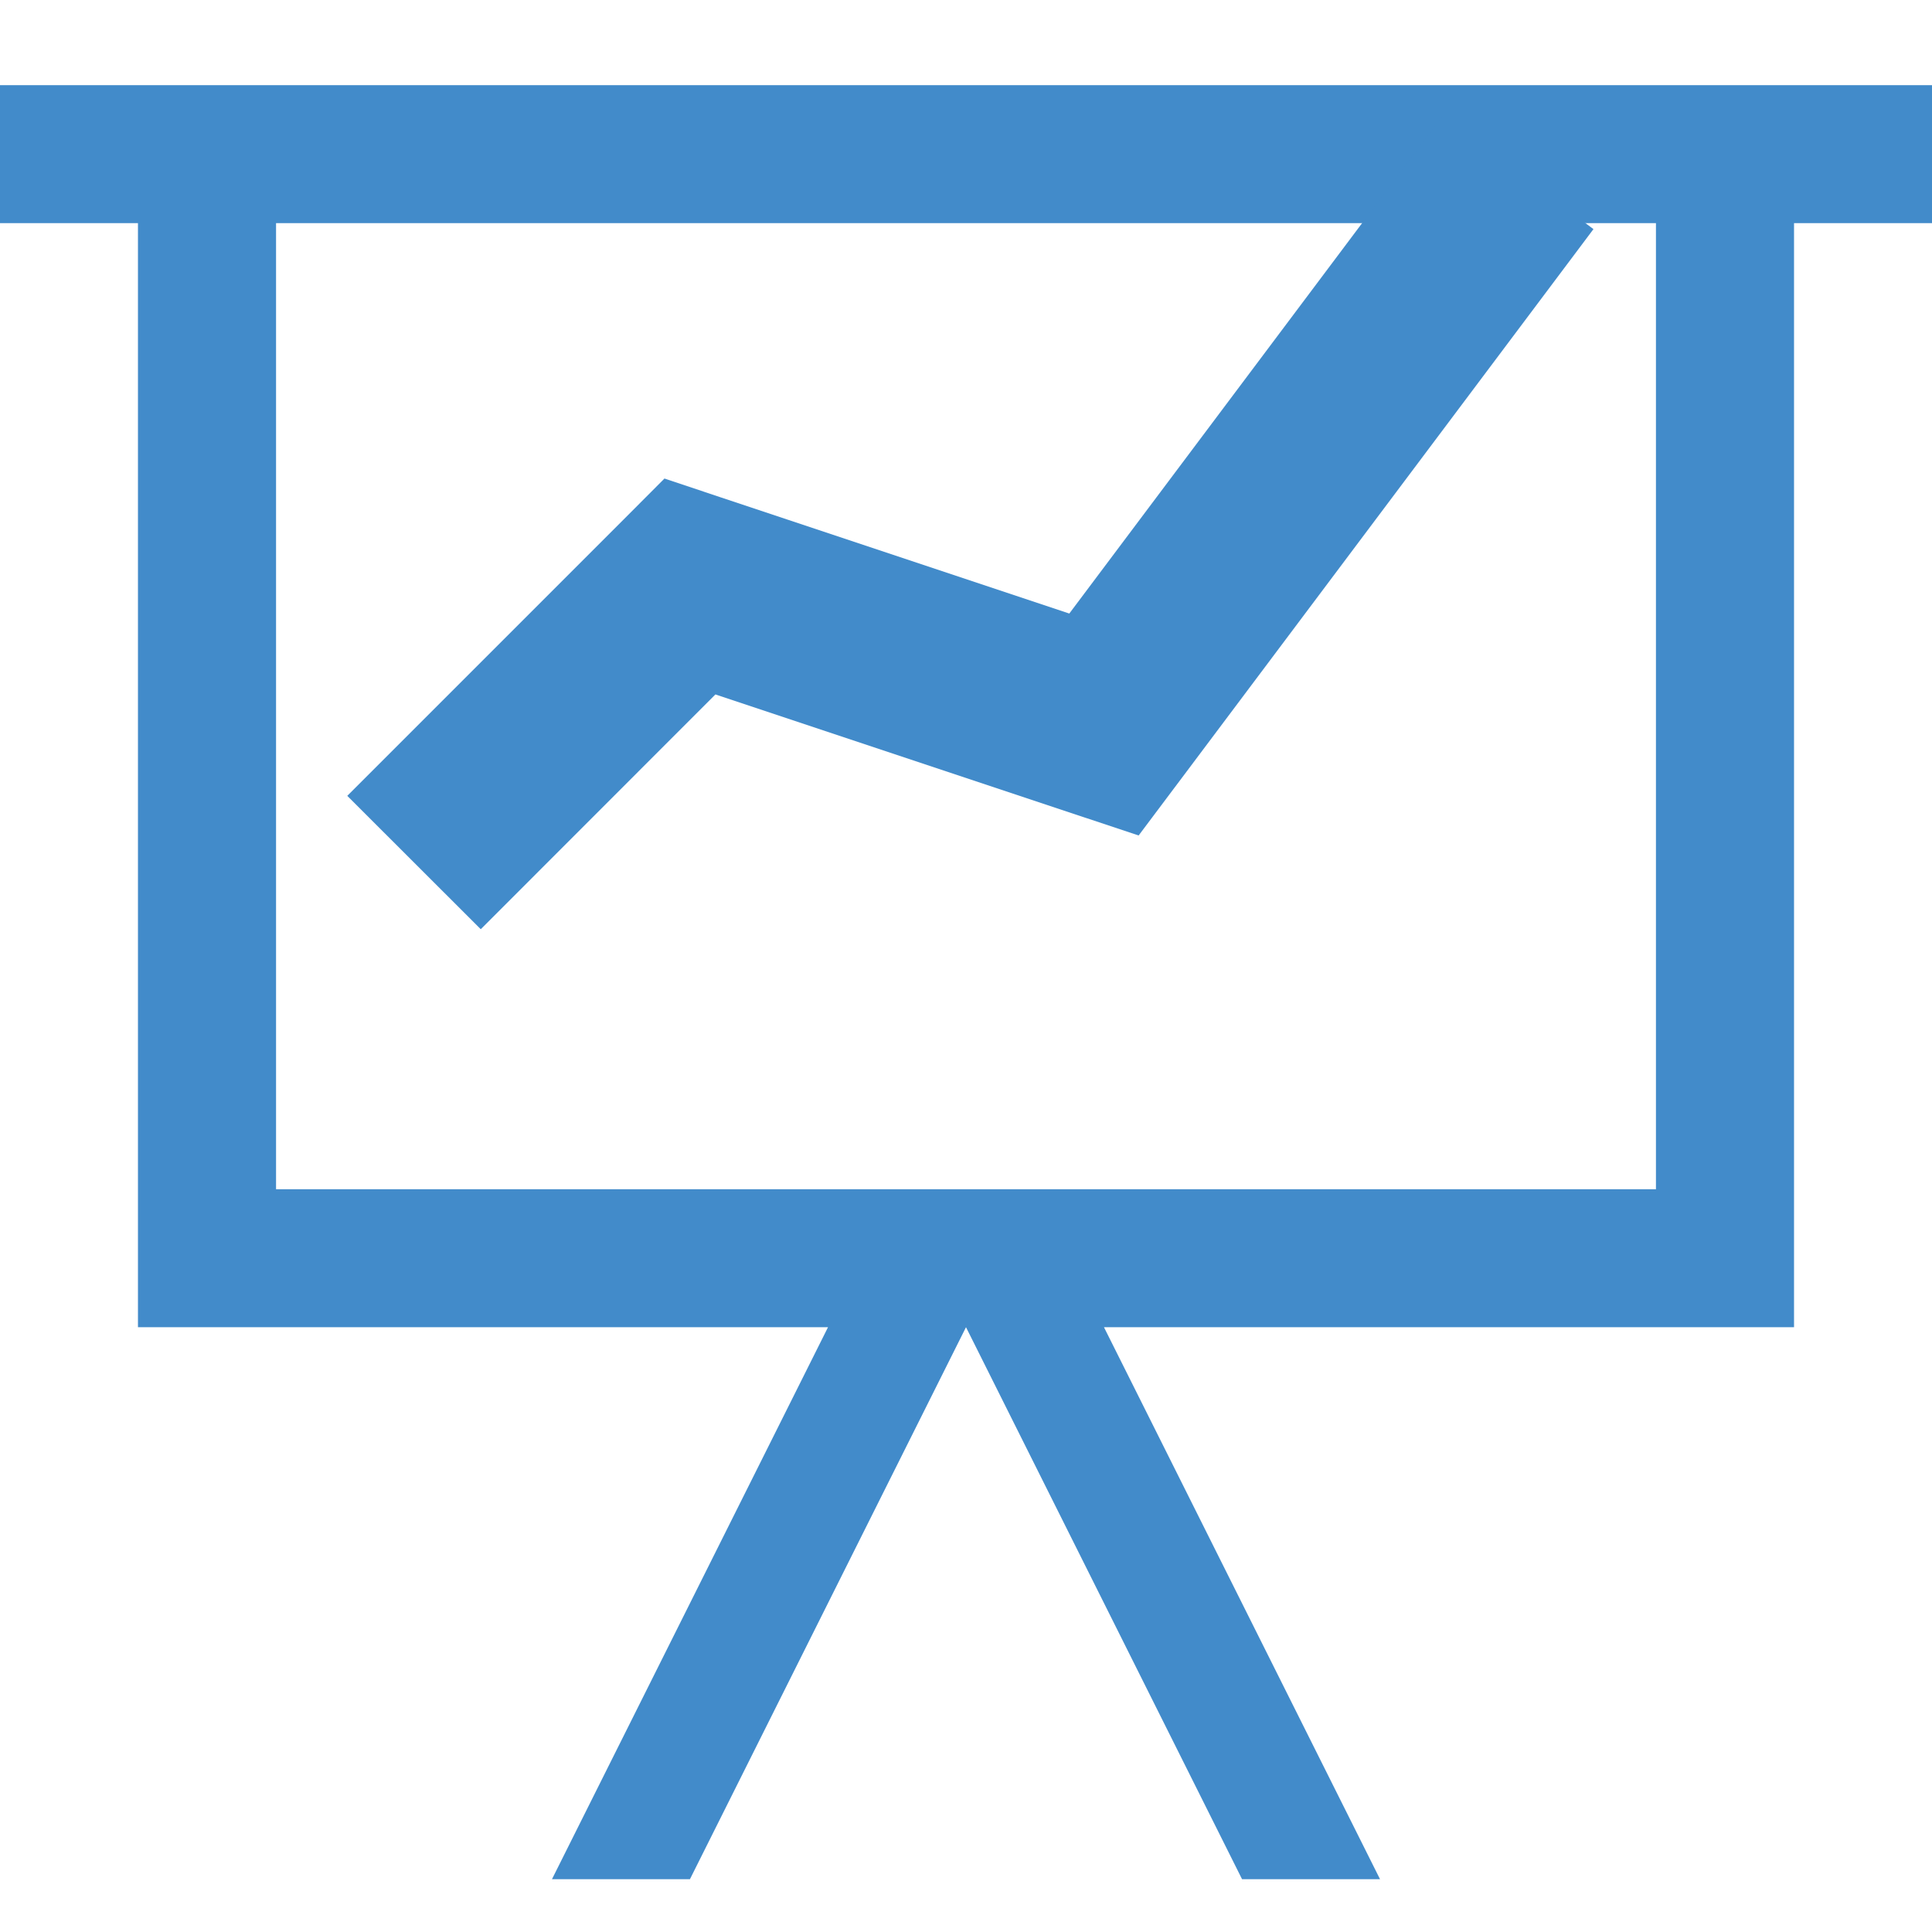 <?xml version="1.0" encoding="UTF-8" standalone="no"?>
<svg
   xmlns:dc="http://purl.org/dc/elements/1.1/"
   xmlns:cc="http://creativecommons.org/ns#"
   xmlns:rdf="http://www.w3.org/1999/02/22-rdf-syntax-ns#"
   xmlns:svg="http://www.w3.org/2000/svg"
   xmlns="http://www.w3.org/2000/svg"
   version="1.1"
   id="svg2"
   height="512"
   width="512">
  <defs
     id="defs4" />
  <g
     transform="translate(0,498)"
     id="layer1">
    <path
       id="path3794"
       d="m 0,-475.428 v 36.562 h 36.562 v 292.584 h 182.875 L 146.281,0 h 36.562 L 256,-146.281 329.156,0 h 36.562 L 292.562,-146.281 h 182.875 V -438.866 H 512 v -36.562 z m 73.156,36.562 h 365.688 v 256.022 H 73.156 Z"
       style="fill:#428bca;fill-opacity:1" />
    <path
       id="path4746"
       d="m 382.281,-467.281 -98.906,131.875 -92.625,-30.875 -14.656,-4.906 -10.906,10.938 -73.156,73.156 35.375,35.344 62.188,-62.219 95.062,31.688 17.094,5.688 10.812,-14.406 109.719,-146.281 -40,-30 z"
       style="font-size:medium;font-style:normal;font-variant:normal;font-weight:normal;font-stretch:normal;text-indent:0;text-align:start;text-decoration:none;line-height:normal;letter-spacing:normal;word-spacing:normal;text-transform:none;direction:ltr;block-progression:tb;writing-mode:lr-tb;text-anchor:start;baseline-shift:baseline;color:#000000;fill:#428bca;fill-opacity:1;marker:none;visibility:visible;display:inline;overflow:visible;enable-background:accumulate;font-family:Sans;-inkscape-font-specification:Sans;" />
  </g>
</svg>
